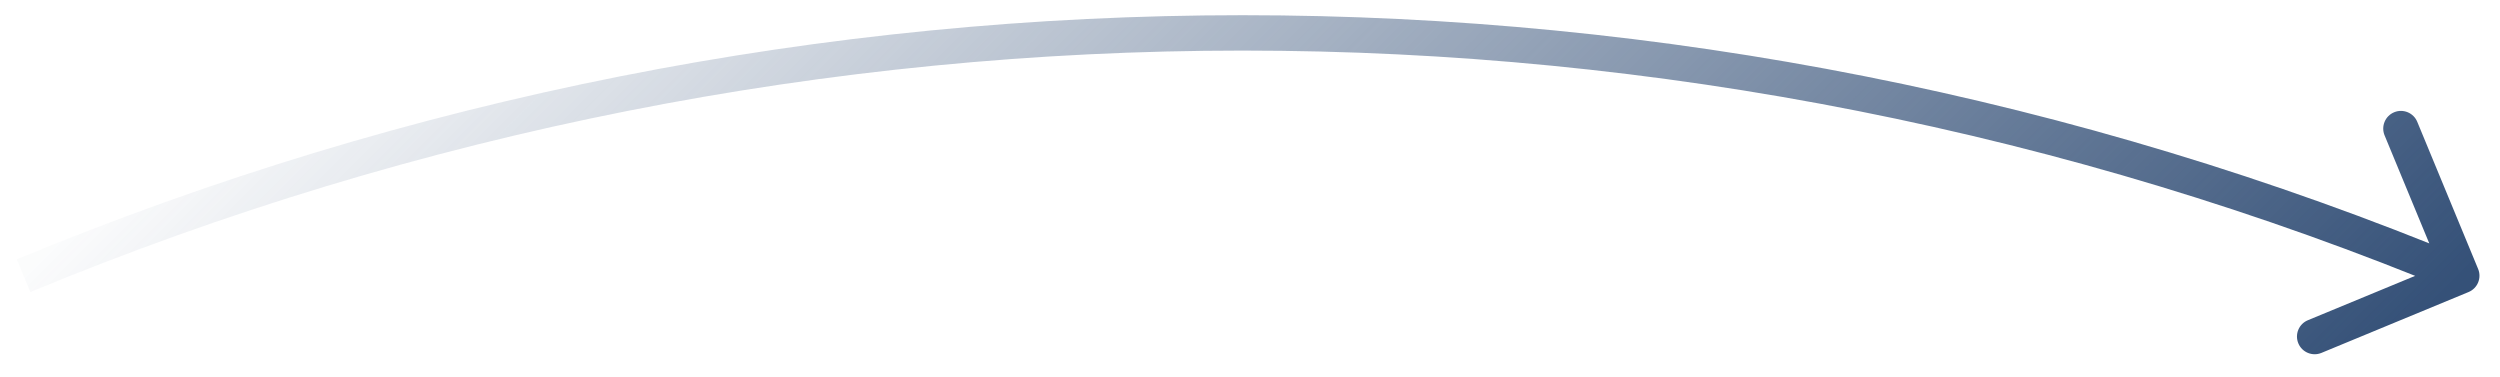 <svg width="106" height="16" viewBox="0 0 106 16" fill="none" xmlns="http://www.w3.org/2000/svg">
<path d="M104.666 12.383C105.049 12.225 105.231 11.786 105.072 11.403L102.492 5.166C102.334 4.783 101.896 4.601 101.513 4.759C101.13 4.918 100.948 5.356 101.106 5.739L103.4 11.284L97.855 13.577C97.472 13.735 97.29 14.174 97.449 14.557C97.607 14.939 98.046 15.121 98.428 14.963L104.666 12.383ZM104.667 10.997C71.39 -2.806 33.989 -2.806 0.712 10.997L1.287 12.383C34.196 -1.268 71.183 -1.268 104.092 12.383L104.667 10.997Z" fill="url(#paint0_linear_4283_9969)"/>
<defs>
<linearGradient id="paint0_linear_4283_9969" x1="78.534" y1="37.535" x2="26.845" y2="-14.155" gradientUnits="userSpaceOnUse">
<stop stop-color="#355178"/>
<stop offset="1" stop-color="#355178" stop-opacity="0.02"/>
</linearGradient>
</defs>
</svg>
